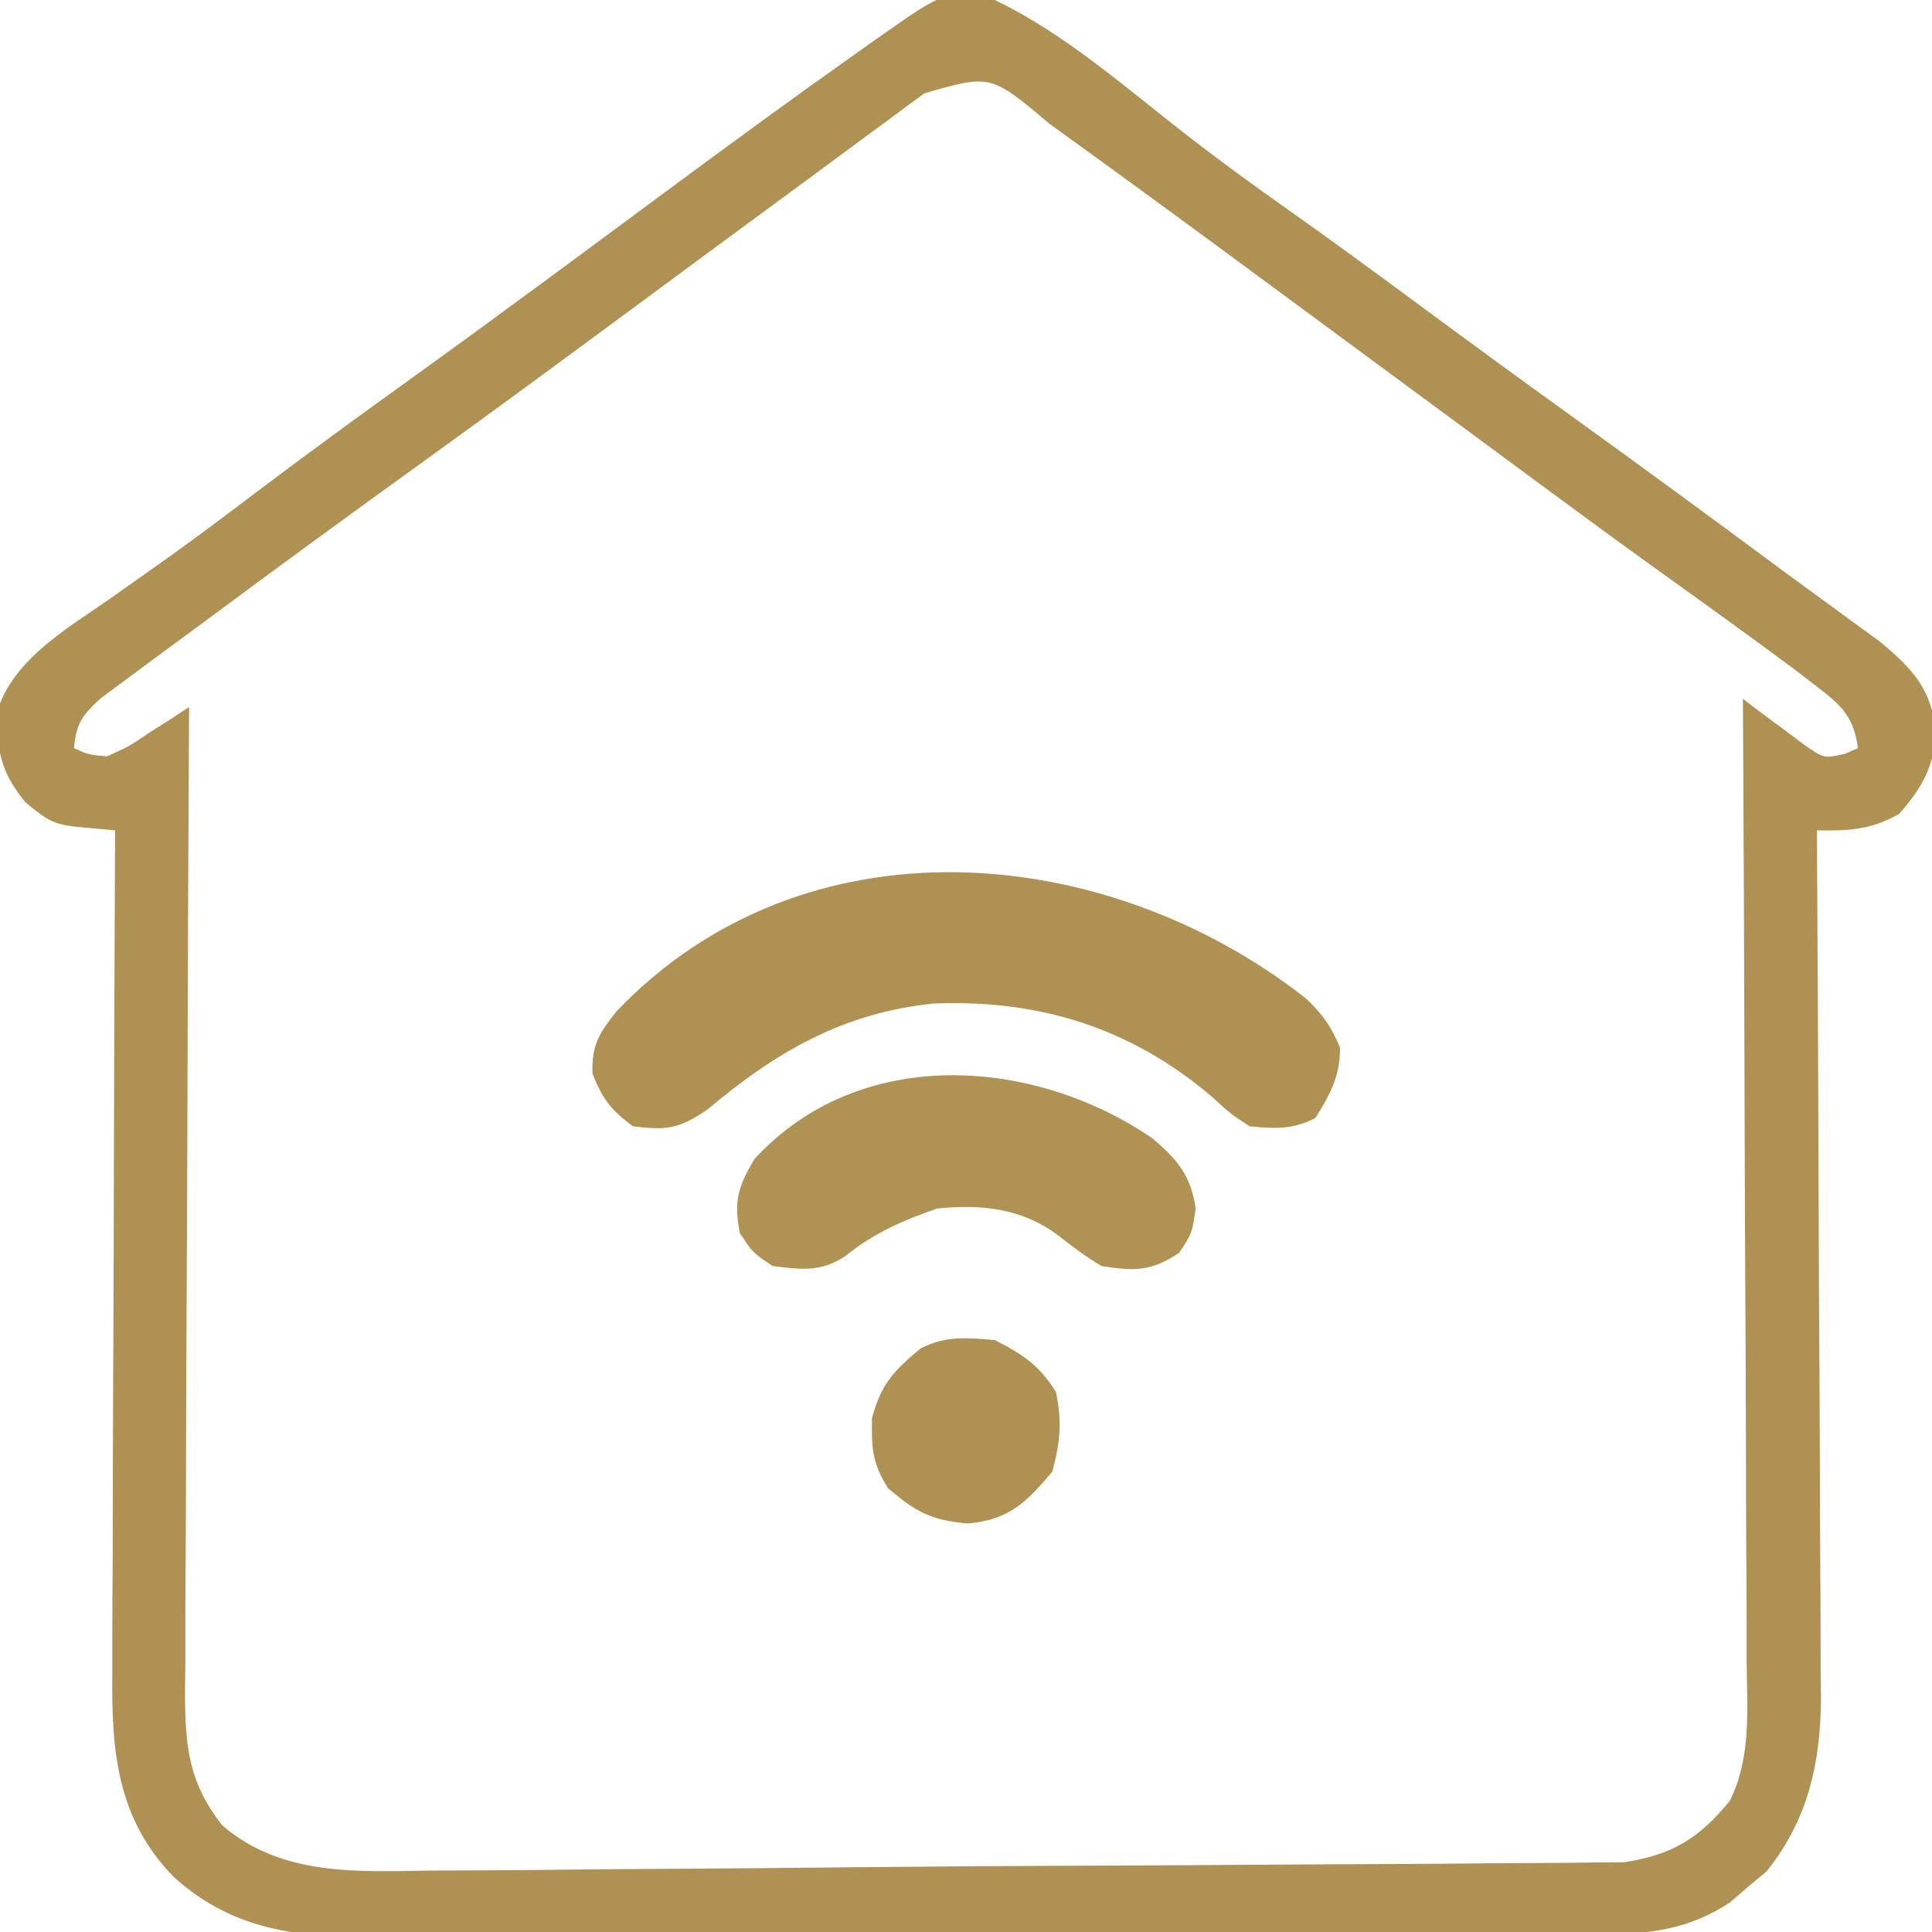 <svg xmlns="http://www.w3.org/2000/svg" width="235" height="235"><path d="M0 0 C8.646 4.14 16.204 10.907 23.746 16.742 C27.399 19.558 31.108 22.277 34.875 24.938 C40.384 28.829 45.827 32.802 51.25 36.812 C57.473 41.413 63.719 45.979 70 50.5 C78.673 56.745 87.287 63.069 95.875 69.431 C97.818 70.865 99.768 72.288 101.723 73.707 C102.784 74.484 103.844 75.262 104.938 76.062 C105.833 76.713 106.729 77.364 107.652 78.035 C111.655 81.385 113.833 83.684 114.5 88.938 C114.267 93.187 112.833 95.784 110 99 C106.544 100.949 103.899 101.065 100 101 C100.004 101.578 100.007 102.157 100.011 102.752 C100.1 116.859 100.166 130.966 100.207 145.073 C100.228 151.895 100.256 158.717 100.302 165.54 C100.346 172.127 100.369 178.715 100.38 185.302 C100.387 187.812 100.401 190.321 100.423 192.83 C100.452 196.354 100.456 199.876 100.454 203.4 C100.468 204.43 100.483 205.46 100.498 206.521 C100.453 214.428 98.909 221.403 93.852 227.656 C93.117 228.265 92.382 228.873 91.625 229.5 C90.895 230.129 90.166 230.758 89.414 231.406 C84.469 234.671 79.765 235.252 73.93 235.274 C72.898 235.282 72.898 235.282 71.844 235.29 C69.551 235.305 67.257 235.306 64.964 235.306 C63.314 235.314 61.665 235.322 60.015 235.332 C55.542 235.354 51.068 235.362 46.595 235.367 C43.797 235.371 40.999 235.377 38.201 235.384 C28.432 235.409 18.662 235.422 8.892 235.426 C-0.2 235.429 -9.292 235.459 -18.384 235.501 C-26.201 235.536 -34.019 235.551 -41.837 235.552 C-46.501 235.553 -51.164 235.561 -55.828 235.59 C-60.218 235.616 -64.607 235.618 -68.997 235.602 C-70.602 235.6 -72.207 235.607 -73.812 235.623 C-83.716 235.716 -92.247 235.232 -99.898 228.274 C-106.77 221.192 -107.438 213.021 -107.341 203.627 C-107.341 201.957 -107.341 201.957 -107.342 200.254 C-107.34 196.596 -107.317 192.939 -107.293 189.281 C-107.287 186.737 -107.283 184.192 -107.28 181.648 C-107.27 175.649 -107.246 169.649 -107.216 163.65 C-107.182 156.816 -107.166 149.981 -107.151 143.147 C-107.12 129.098 -107.067 115.049 -107 101 C-108.259 100.885 -109.519 100.771 -110.816 100.652 C-114.376 100.328 -114.985 100.012 -117.938 97.562 C-120.813 93.99 -121.181 91.838 -121.523 87.266 C-119.971 80.546 -112.992 76.554 -107.688 72.875 C-106.065 71.728 -104.444 70.579 -102.824 69.43 C-102.013 68.856 -101.201 68.282 -100.365 67.69 C-96.864 65.188 -93.43 62.599 -90 60 C-83.701 55.244 -77.327 50.602 -70.92 45.994 C-65.442 42.051 -59.994 38.07 -54.562 34.062 C-53.777 33.483 -52.991 32.903 -52.181 32.306 C-48.176 29.35 -44.175 26.389 -40.176 23.426 C-32.314 17.607 -24.425 11.834 -16.438 6.188 C-15.717 5.678 -14.996 5.168 -14.253 4.642 C-5.901 -1.232 -5.901 -1.232 0 0 Z M-8.562 11.352 C-9.619 12.123 -9.619 12.123 -10.697 12.91 C-11.837 13.759 -11.837 13.759 -13 14.625 C-13.797 15.21 -14.593 15.794 -15.414 16.397 C-17.948 18.258 -20.474 20.129 -23 22 C-24.581 23.163 -26.164 24.326 -27.746 25.488 C-32.503 28.984 -37.252 32.491 -42 36 C-51.303 42.876 -60.612 49.74 -70 56.5 C-78.65 62.732 -87.257 69.02 -95.814 75.379 C-97.887 76.916 -99.968 78.441 -102.051 79.965 C-103.243 80.851 -104.434 81.737 -105.625 82.625 C-106.649 83.38 -107.672 84.136 -108.727 84.914 C-111.023 87.021 -111.71 87.95 -112 91 C-110.264 91.791 -110.264 91.791 -108 92 C-105.342 90.817 -105.342 90.817 -102.75 89.062 C-101.858 88.497 -100.966 87.931 -100.047 87.348 C-99.371 86.903 -98.696 86.458 -98 86 C-98.004 86.658 -98.007 87.317 -98.011 87.995 C-98.1 104.029 -98.166 120.062 -98.207 136.096 C-98.228 143.85 -98.256 151.603 -98.302 159.357 C-98.342 166.117 -98.367 172.876 -98.376 179.636 C-98.382 183.214 -98.394 186.792 -98.423 190.37 C-98.455 194.368 -98.456 198.365 -98.454 202.364 C-98.468 203.545 -98.483 204.726 -98.498 205.943 C-98.465 212.51 -98.073 216.739 -94 222 C-86.776 228.252 -77.459 227.668 -68.477 227.523 C-66.926 227.517 -65.375 227.513 -63.825 227.511 C-59.631 227.499 -55.439 227.455 -51.246 227.404 C-46.836 227.355 -42.426 227.332 -38.016 227.306 C-30.556 227.257 -23.097 227.189 -15.638 227.11 C-6.808 227.018 2.022 226.966 10.852 226.933 C18.617 226.905 26.382 226.862 34.147 226.806 C38.809 226.773 43.471 226.745 48.133 226.731 C52.524 226.716 56.913 226.681 61.303 226.632 C62.915 226.617 64.527 226.609 66.139 226.608 C68.348 226.606 70.555 226.579 72.764 226.546 C74.617 226.533 74.617 226.533 76.508 226.519 C82.353 225.65 85.681 223.618 89.409 219.046 C92.017 213.788 91.523 208.004 91.454 202.272 C91.455 201.003 91.455 199.734 91.456 198.426 C91.457 194.964 91.434 191.502 91.406 188.039 C91.38 184.415 91.378 180.79 91.373 177.165 C91.361 170.309 91.328 163.452 91.288 156.596 C91.243 148.787 91.221 140.978 91.201 133.169 C91.16 117.113 91.089 101.056 91 85 C91.675 85.517 92.351 86.034 93.047 86.566 C93.939 87.225 94.831 87.884 95.75 88.562 C96.632 89.224 97.513 89.885 98.422 90.566 C100.854 92.25 100.854 92.25 103.328 91.715 C103.88 91.479 104.432 91.243 105 91 C104.458 87.189 103.071 85.872 100.062 83.562 C99.155 82.865 98.248 82.168 97.312 81.449 C91.869 77.399 86.356 73.443 80.844 69.488 C76.056 66.049 71.305 62.564 66.562 59.062 C65.776 58.482 64.989 57.901 64.178 57.302 C62.582 56.124 60.987 54.945 59.391 53.766 C55.43 50.84 51.465 47.92 47.5 45 C42.736 41.491 37.973 37.981 33.215 34.465 C25.17 28.523 17.107 22.607 9 16.75 C8.24 16.201 7.48 15.652 6.697 15.086 C-0.507 9.029 -0.507 9.029 -8.562 11.352 Z " fill="#AE9153" transform="translate(121,0)"></path><path d="M0 0 C2.013 1.845 3.19 3.525 4.227 6.051 C4.227 9.548 3.037 11.664 1.227 14.613 C-1.612 16.033 -3.626 15.904 -6.773 15.613 C-9.16 14.039 -9.16 14.039 -11.461 11.926 C-21.312 3.594 -32.374 0.171 -45.211 0.676 C-56.272 1.817 -64.421 6.573 -72.773 13.613 C-76.265 15.941 -77.666 16.116 -81.773 15.613 C-84.427 13.677 -85.534 12.235 -86.711 9.176 C-86.797 5.657 -85.943 4.393 -83.773 1.613 C-60.926 -22.272 -24.355 -19.044 0 0 Z " fill="#AE9153" transform="translate(158.773,121.387)"></path><path d="M0 0 C3.106 2.597 4.758 4.552 5.348 8.598 C4.91 11.598 4.91 11.598 3.348 13.973 C-0.097 16.269 -2.013 16.22 -6.09 15.598 C-7.993 14.476 -9.67 13.209 -11.406 11.844 C-15.858 8.549 -20.717 8.051 -26.09 8.598 C-30.149 9.994 -33.89 11.609 -37.215 14.348 C-40.216 16.348 -42.594 16.035 -46.09 15.598 C-48.527 13.973 -48.527 13.973 -50.09 11.598 C-50.853 7.697 -50.344 6.033 -48.34 2.598 C-35.524 -11.36 -14.401 -9.801 0 0 Z " fill="#AF9254" transform="translate(140.09,138.402)"></path><path d="M0 0 C3.395 1.73 5.421 3.068 7.438 6.312 C8.197 9.939 7.96 12.416 7 16 C3.767 19.814 1.754 21.831 -3.25 22.312 C-7.704 21.941 -9.633 20.897 -13 18 C-14.913 14.923 -15.003 13.142 -14.938 9.5 C-13.823 5.338 -12.28 3.72 -9 1 C-5.89 -0.555 -3.437 -0.286 0 0 Z " fill="#AF9153" transform="translate(121,163)"></path></svg>